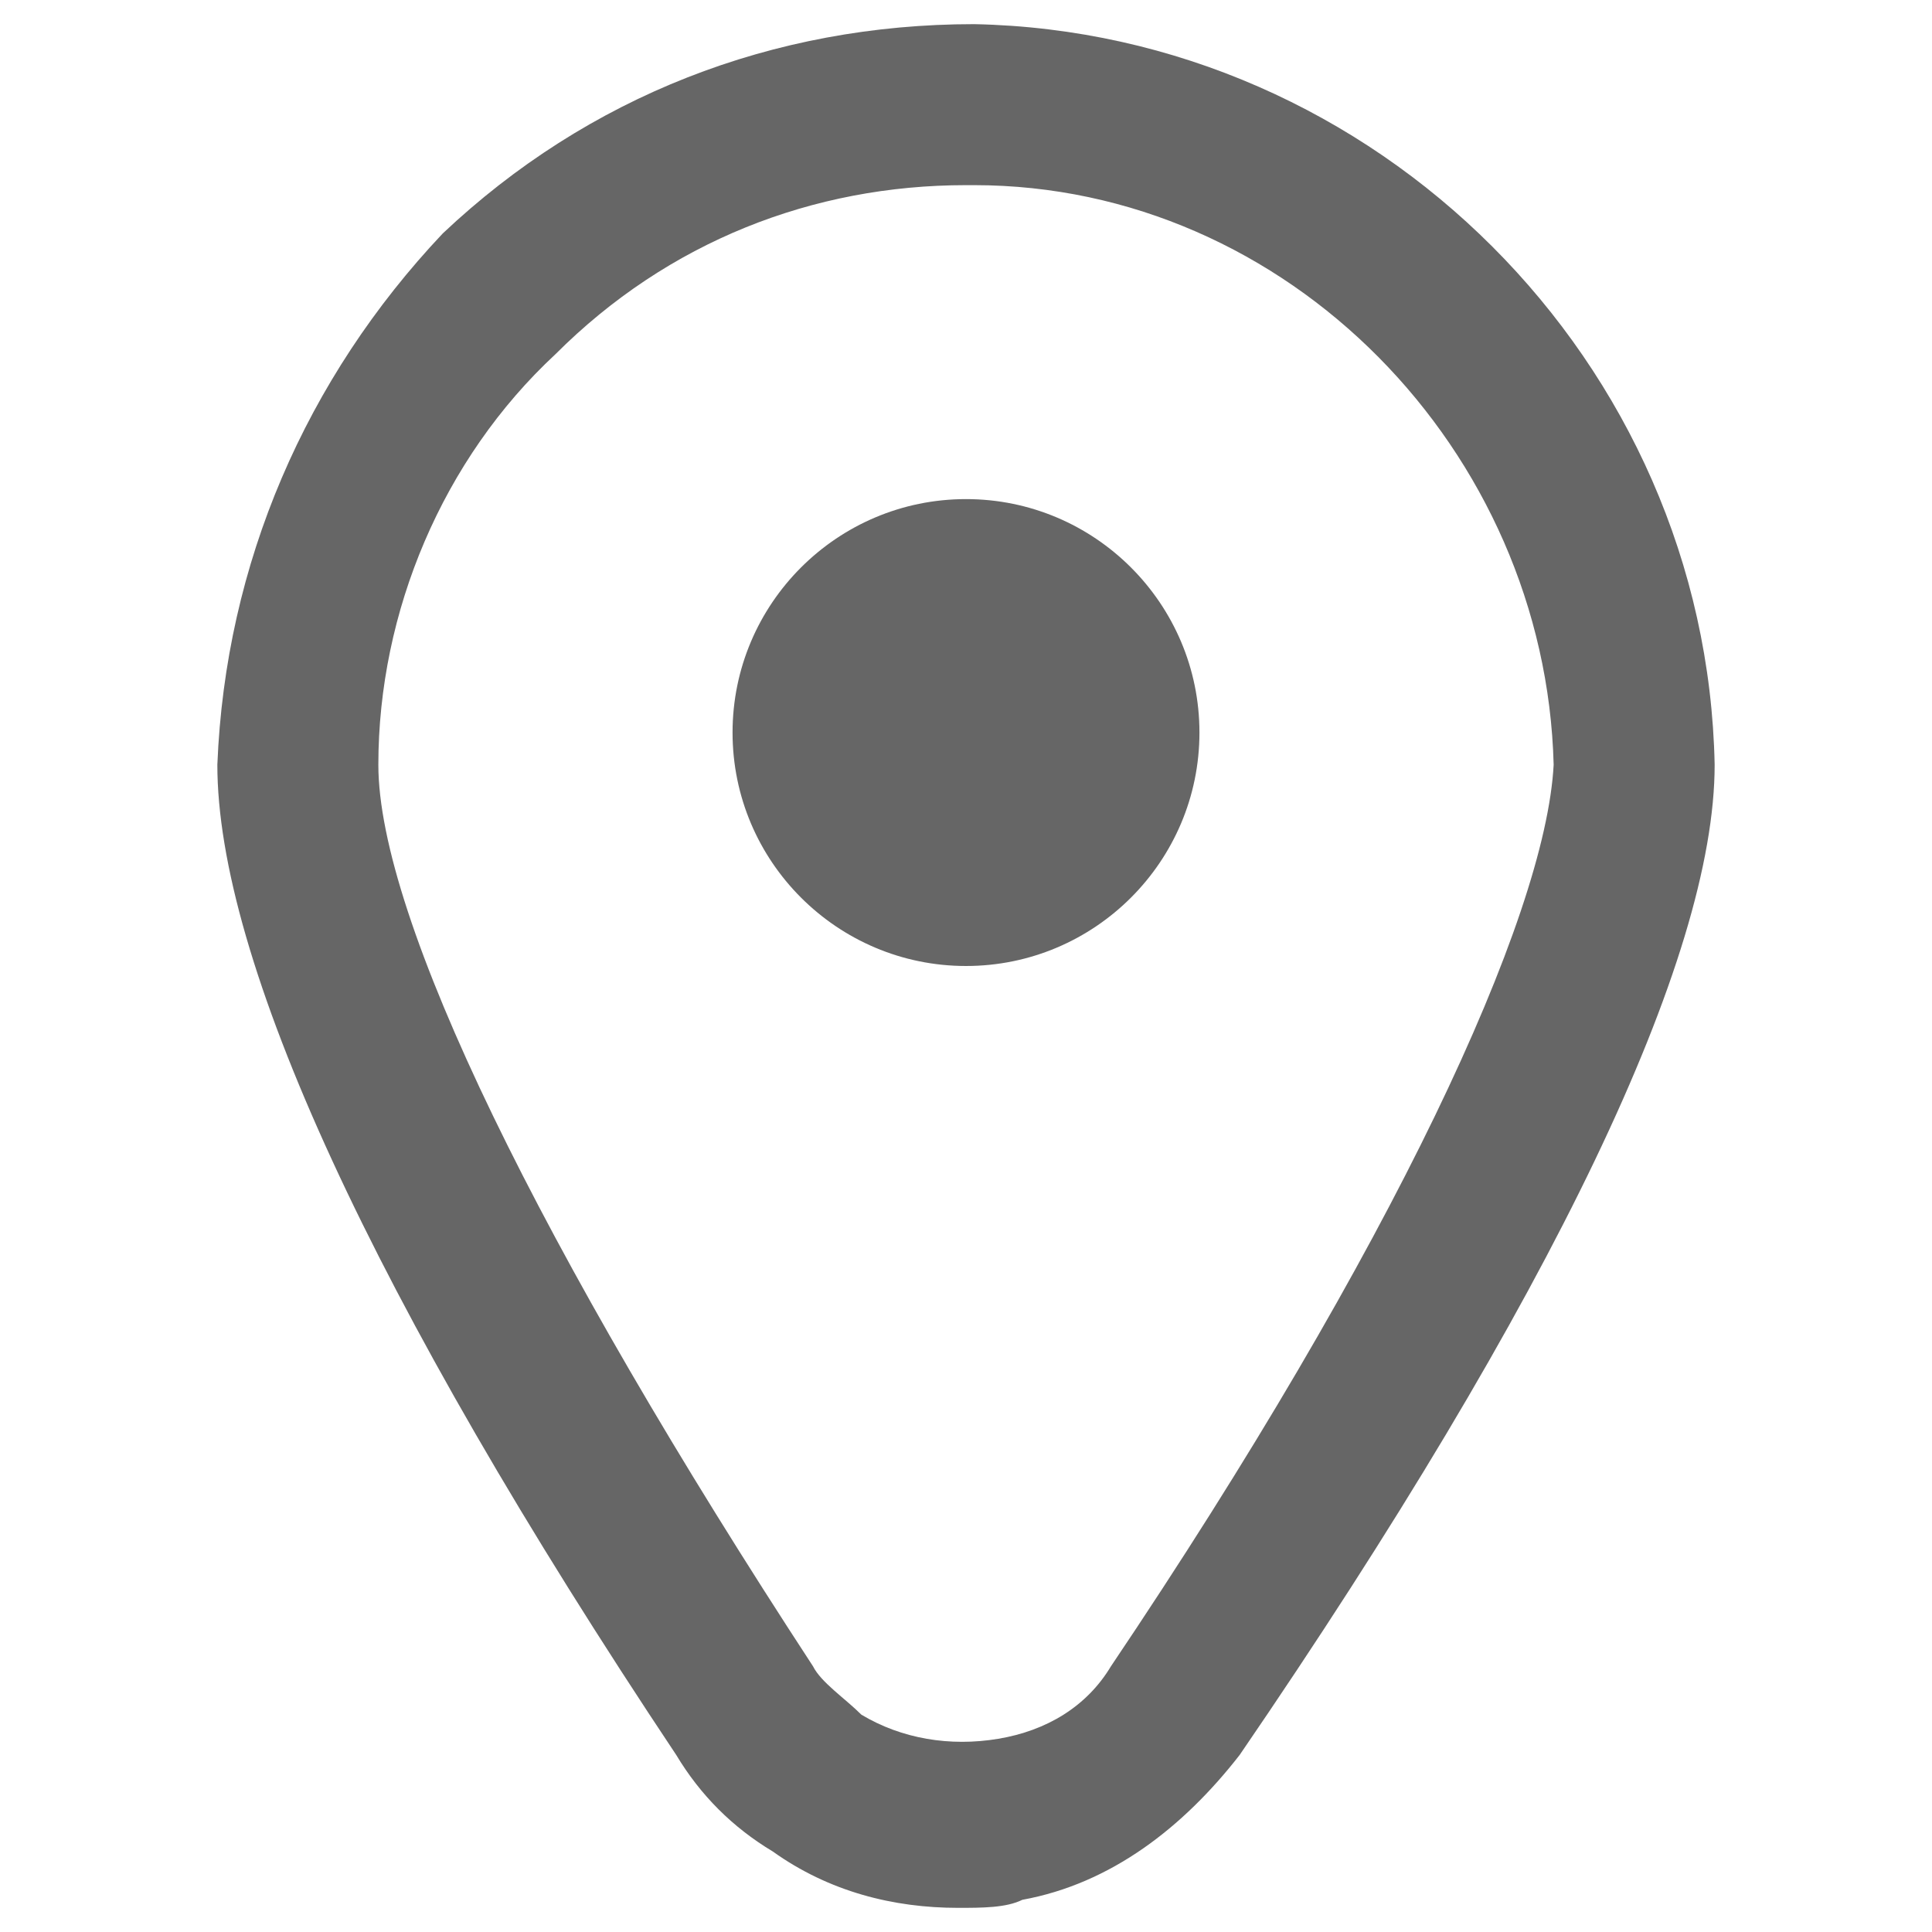 <?xml version="1.0" encoding="utf-8"?>
<!-- Generator: Adobe Illustrator 24.1.3, SVG Export Plug-In . SVG Version: 6.00 Build 0)  -->
<svg version="1.1" id="圖層_1" xmlns="http://www.w3.org/2000/svg" xmlns:xlink="http://www.w3.org/1999/xlink" x="0px" y="0px"
	 viewBox="0 0 24 24" style="enable-background:new 0 0 24 24;" xml:space="preserve">
<style type="text/css">
	.st0{display:none;fill:#D2003F;}
	.st1{display:none;}
	.st2{display:inline;fill:#009966;}
	.st3{display:none;fill:#666666;}
	.st4{fill:#666666;}
	.st5{display:inline;fill:#666666;}
</style>
<path id="Path_151" class="st0" d="M18.4,13.5c-0.3-0.6-0.7-1.1-1.3-1.5c-0.5-0.4-1.1-0.7-1.7-0.9c-0.6-0.2-1.5-0.4-2.6-0.7L11.2,10
	C10.6,9.9,10,9.6,9.5,9.2C9.1,8.9,8.8,8.4,8.9,7.9c0-0.5,0.2-1,0.6-1.4c0.1,0,0.2-0.1,0.2-0.1c0.6-0.3,1.3-0.5,2.1-0.6
	c0.1,0,0.2,0,0.3,0c0.7,0,1.4,0.2,2,0.7c0.4,0.3,0.7,0.7,0.9,1.2c0.2,0.7,0.9,1.2,1.7,1.2c0.4,0,0.8-0.1,1.2-0.4
	c0.3-0.2,0.5-0.6,0.5-1c0-0.4-0.1-0.8-0.3-1.1C17.7,6,17.4,5.6,17,5.2c-0.5-0.5-1.1-0.9-1.7-1.1c-0.8-0.3-1.6-0.4-2.4-0.5V2.4
	c0-0.6-0.3-0.9-0.8-0.9c-0.6,0-0.8,0.3-0.8,0.9v1.2C9.7,3.7,8.3,4.1,7.1,5C6.1,5.8,5.6,7,5.6,8.2c0,0.9,0.2,1.7,0.7,2.4
	c0.5,0.6,1.2,1.1,1.9,1.4c1,0.4,1.9,0.7,2.9,0.9l1.7,0.4c0.7,0.2,1.4,0.5,2.1,0.9c0.5,0.3,0.7,0.9,0.7,1.5c0,0.6-0.3,1.2-0.7,1.6
	c-0.6,0.5-1.3,0.8-2,0.9c-0.6,0.1-1.1,0-1.7-0.1c-0.5-0.1-1-0.3-1.4-0.6c-0.3-0.2-0.6-0.5-0.8-0.9c-0.2-0.5-0.4-0.9-0.6-1.4
	c-0.1-0.3-0.3-0.5-0.6-0.7c-0.3-0.2-0.7-0.2-1-0.2c-0.4,0-0.9,0.1-1.2,0.4c-0.3,0.2-0.5,0.6-0.5,1c0,0.5,0.1,1,0.4,1.5
	c0.3,0.5,0.7,1,1.1,1.4c0.6,0.5,1.2,0.9,1.9,1.2c0.9,0.3,1.8,0.5,2.7,0.6v1.1c0,0.3,0,0.5,0.2,0.8c0.2,0.2,0.4,0.3,0.7,0.2
	c0.3,0,0.5-0.1,0.7-0.3c0.1-0.3,0.2-0.6,0.1-1v-0.9c1.1-0.1,2.2-0.3,3.2-0.8c0.8-0.4,1.6-1,2.1-1.8c0.5-0.7,0.7-1.5,0.7-2.4
	C18.9,14.7,18.7,14.1,18.4,13.5z"/>
<g id="Group_563" transform="translate(-150.416 -187.271)" class="st1">
	<path id="Path_152" class="st2" d="M162.5,201.1h-3.4v5.1c0,0.6-0.1,1.2-0.5,1.7c-0.7,0.7-1.8,0.8-2.6,0.1c0,0,0,0-0.1-0.1
		c-0.4-0.5-0.5-1.1-0.5-1.6v-13.9c-0.1-0.6,0.1-1.3,0.6-1.7c0.5-0.4,1.1-0.6,1.8-0.5h4.7c1.1,0,2.2,0.1,3.2,0.3
		c0.7,0.2,1.4,0.5,1.9,1c0.5,0.5,1,1.1,1.2,1.8c0.3,0.7,0.4,1.5,0.4,2.3c0.1,1.6-0.5,3.1-1.7,4.2
		C166.1,200.7,164.3,201.3,162.5,201.1z M161.7,192.8h-2.5v5.5h2.5c0.7,0,1.5-0.1,2.2-0.3c0.5-0.1,1-0.5,1.3-0.9
		c0.3-0.5,0.5-1,0.5-1.6c0-0.7-0.2-1.4-0.7-1.9C164.4,193.1,163.3,192.8,161.7,192.8L161.7,192.8z"/>
</g>
<path class="st3" d="M18,15.7L18,15.7c-0.2-0.1-0.3-0.2-0.5-0.3c1.9-1.6,3-3.9,3-6.4c0-3.1-1.7-5.9-4.3-7.4c-2-1.1-4.3-1.4-6.5-0.8
	c-2.2,0.6-4,2-5.1,4c-2,3.6-1.2,8.1,1.9,10.7c-0.2,0.1-0.3,0.2-0.5,0.3C3.5,17.6,2,20.5,2,23.6l2,0c0-2.5,1.2-4.8,3.1-6.3
	c0.4-0.3,0.7-0.5,1.1-0.7c1.2,0.6,2.4,0.9,3.7,0.9c1.3,0,2.5-0.3,3.7-0.9c0.4,0.2,0.8,0.4,1.1,0.7l0.5-0.7l-0.5,0.7
	c2,1.5,3.1,3.9,3.1,6.3l2,0C22,20.5,20.5,17.6,18,15.7z M8.8,14.6c-3.1-1.8-4.2-5.8-2.5-8.9c0.9-1.5,2.3-2.6,3.9-3.1
	c0.6-0.2,1.2-0.2,1.7-0.2c1.1,0,2.2,0.3,3.2,0.9c2,1.2,3.3,3.3,3.3,5.7v0c0,2.3-1.3,4.5-3.3,5.7C13.2,15.7,10.8,15.7,8.8,14.6z"/>
<g>
	<path class="st4" d="M21.3,9.5c-0.1-5-4.2-9.1-9.2-9.2c-2.5,0-4.8,0.9-6.6,2.6C3.8,4.7,2.8,7,2.7,9.5c0,2.4,1.9,6.6,5.7,12.3
		c0.3,0.5,0.7,0.9,1.2,1.2c0.7,0.5,1.5,0.7,2.3,0.7c0.3,0,0.6,0,0.8-0.1c1.1-0.2,2-0.9,2.7-1.8C19.3,16.1,21.3,11.9,21.3,9.5
		C21.3,9.5,21.3,9.5,21.3,9.5z M13.8,20.7c-0.3,0.5-0.8,0.8-1.4,0.9c-0.6,0.1-1.2,0-1.7-0.3c-0.2-0.2-0.5-0.4-0.6-0.6
		c-3.4-5.2-5.4-9.3-5.4-11.2c0-1.9,0.8-3.8,2.2-5.1C8.3,3,10.1,2.3,12,2.3c0,0,0.1,0,0.1,0c3.9,0,7.1,3.3,7.2,7.2
		C19.2,11.4,17.3,15.5,13.8,20.7z"/>
	<path class="st4" d="M12,6.2c-1.6,0-2.9,1.3-2.9,2.9c0,1.6,1.3,2.9,2.9,2.9c1.6,0,2.9-1.3,2.9-2.9C14.9,7.5,13.6,6.2,12,6.2z"/>
</g>
<path class="st3" d="M18.2,3.9H5.8c-2.5,0-4.5,2-4.5,4.5v7.3c0,2.5,2,4.5,4.5,4.5h12.4c2.5,0,4.5-2,4.5-4.5V8.3
	C22.7,5.9,20.7,3.9,18.2,3.9z M18.2,5.9c0.7,0,1.3,0.3,1.7,0.7L14,11.5c-1.2,1-2.8,1-4,0L4.1,6.6c0.4-0.4,1-0.7,1.7-0.7H18.2z
	 M18.2,18.1H5.8c-1.4,0-2.5-1.1-2.5-2.5V8.5L8.7,13c1,0.8,2.1,1.2,3.3,1.2s2.3-0.4,3.3-1.2l5.4-4.5v7.1C20.7,17,19.6,18.1,18.2,18.1
	z"/>
<g class="st1">
	<path class="st5" d="M14.4,8.4c-0.7-0.6-1.5-0.8-2.3-0.9c0,0,0,0,0,0c0,0,0,0,0,0c-0.8,0-1.6,0.3-2.3,0.9L5.4,12
		c-0.4,0.4-0.5,1-0.1,1.4c0.4,0.4,1,0.5,1.4,0.1l4.3-3.6c0,0,0.1,0,0.1,0v9.2c0,0.6,0.4,1,1,1s1-0.4,1-1V9.9c0,0,0.1,0,0.1,0
		l4.3,3.6c0.2,0.2,0.4,0.2,0.6,0.2c0.3,0,0.6-0.1,0.8-0.4c0.4-0.4,0.3-1.1-0.1-1.4L14.4,8.4z"/>
	<path class="st5" d="M6,5.9h12c0.6,0,1-0.4,1-1s-0.4-1-1-1H6c-0.6,0-1,0.4-1,1S5.5,5.9,6,5.9z"/>
</g>
</svg>
